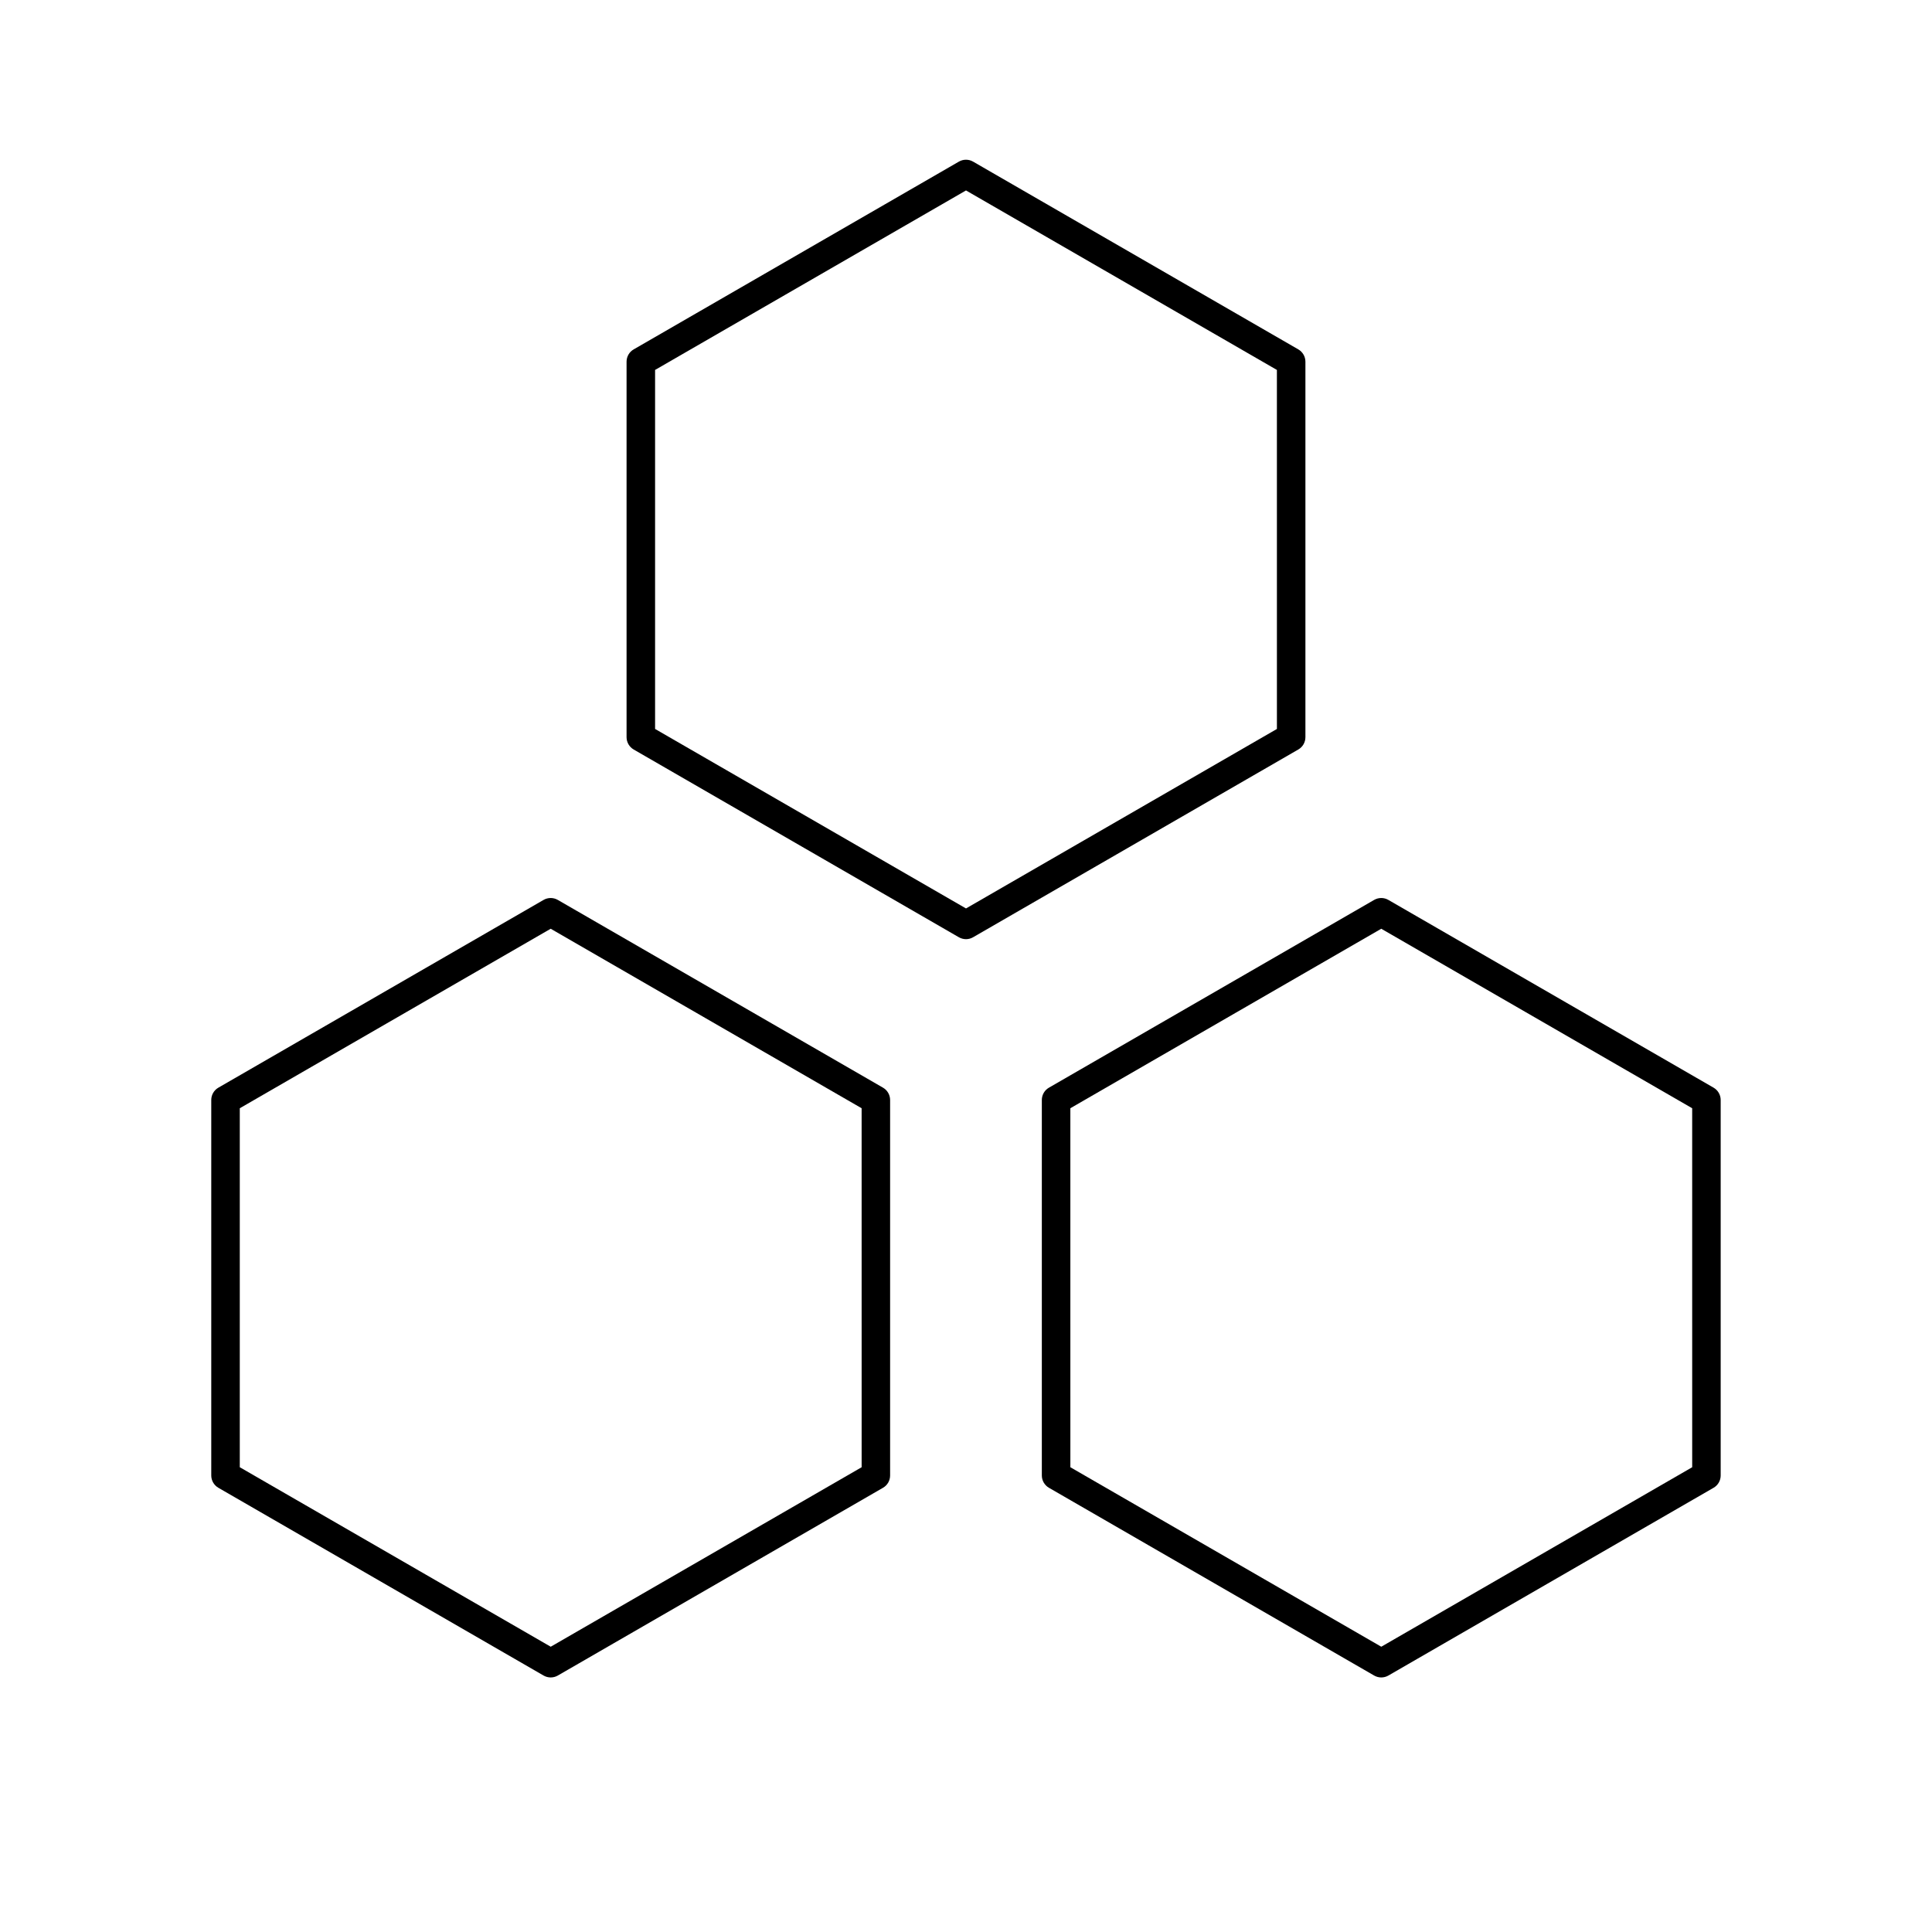 <?xml version="1.0" encoding="UTF-8"?>
<!-- Uploaded to: ICON Repo, www.iconrepo.com, Generator: ICON Repo Mixer Tools -->
<svg fill="#000000" width="800px" height="800px" version="1.1" viewBox="144 144 512 512" xmlns="http://www.w3.org/2000/svg">
 <g>
  <path d="m400 392.89c-0.648 0-1.305-0.172-1.891-0.508l-86.172-49.75c-1.168-0.676-1.891-1.918-1.891-3.269v-99.504c0-1.352 0.719-2.602 1.891-3.269l86.172-49.754c1.168-0.676 2.609-0.676 3.777 0l86.172 49.75c1.168 0.676 1.891 1.918 1.891 3.269v99.504c0 1.352-0.719 2.602-1.891 3.269l-86.172 49.75c-0.582 0.34-1.238 0.512-1.887 0.512zm-82.395-55.711 82.395 47.57 82.395-47.566-0.004-95.145-82.391-47.566-82.395 47.566z"/>
  <path d="m289.94 588.54c-0.648 0-1.305-0.172-1.891-0.508l-86.172-49.75c-1.168-0.676-1.891-1.918-1.891-3.269v-99.504c0-1.352 0.719-2.602 1.891-3.269l86.172-49.75c1.168-0.676 2.609-0.676 3.777 0l86.172 49.75c1.168 0.676 1.891 1.918 1.891 3.269v99.504c0 1.352-0.719 2.602-1.891 3.269l-86.168 49.754c-0.586 0.336-1.234 0.504-1.891 0.504zm-82.387-55.707 82.395 47.566 82.395-47.566-0.004-95.137-82.398-47.57-82.395 47.57v95.137z"/>
  <path d="m510.05 588.54c-0.648 0-1.305-0.172-1.891-0.508l-86.172-49.75c-1.168-0.676-1.891-1.918-1.891-3.269v-99.504c0-1.352 0.719-2.602 1.891-3.269l86.172-49.75c1.168-0.676 2.609-0.676 3.777 0l86.172 49.75c1.168 0.676 1.891 1.918 1.891 3.269v99.504c0 1.352-0.719 2.602-1.891 3.269l-86.168 49.754c-0.586 0.336-1.238 0.504-1.891 0.504zm-82.391-55.707 82.395 47.566 82.395-47.566-0.004-95.137-82.395-47.57-82.395 47.57z"/>
 </g>
</svg>